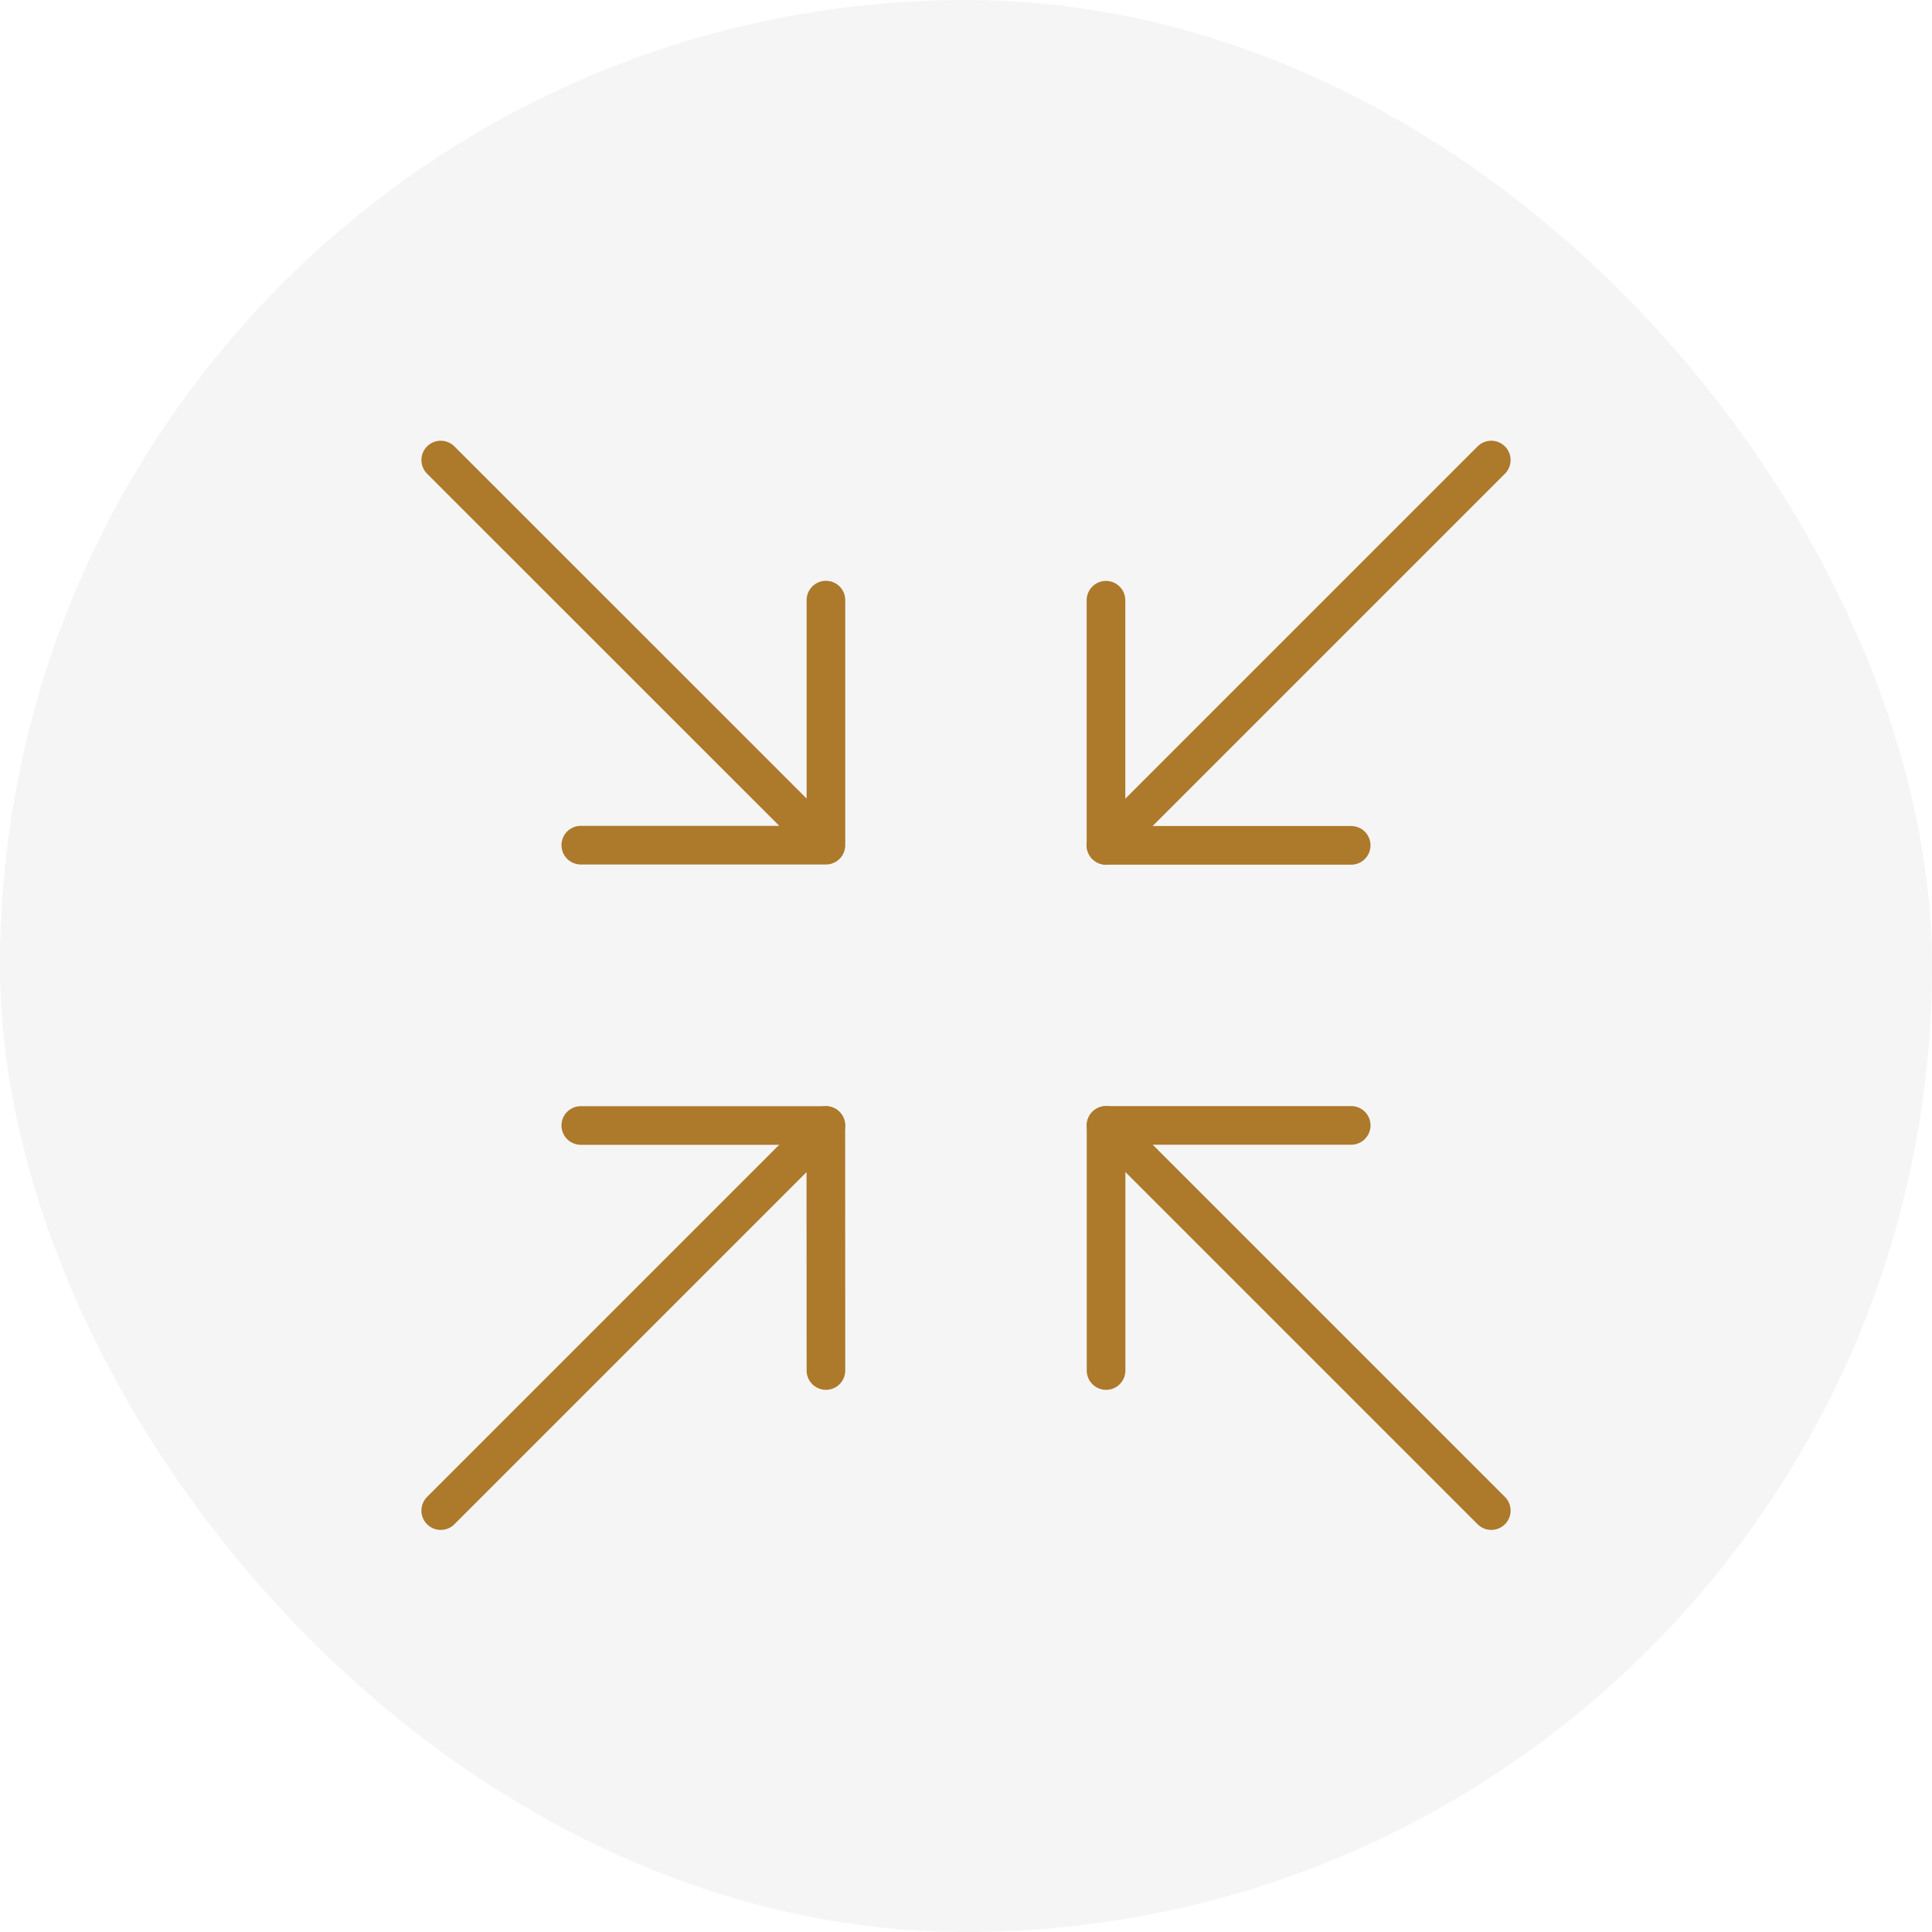 <svg width="100" height="100" viewBox="0 0 100 100" fill="none" xmlns="http://www.w3.org/2000/svg">
<rect width="100" height="100" rx="50" fill="#D9D9D9" fill-opacity="0.25"/>
<g clip-path="url(#clip0_525_4768)">
<path d="M30.062 58.255H42.745L42.75 70.937" stroke="#AD792B" stroke-width="2" stroke-miterlimit="10" stroke-linecap="round" stroke-linejoin="round"/>
<path d="M57.25 70.938V58.25H69.938" stroke="#AD792B" stroke-width="2" stroke-miterlimit="10" stroke-linecap="round" stroke-linejoin="round"/>
<path d="M69.937 43.755H57.245V31.068" stroke="#AD792B" stroke-width="2" stroke-miterlimit="10" stroke-linecap="round" stroke-linejoin="round"/>
<path d="M42.75 31.062V43.746M42.75 43.746H30.062M42.75 43.746L22.812 23.812M77.188 78.188L57.25 58.25" stroke="#AD792B" stroke-width="2" stroke-miterlimit="10" stroke-linecap="round" stroke-linejoin="round"/>
<path d="M22.812 78.188L42.745 58.255M57.245 43.755L77.188 23.812" stroke="#AD792B" stroke-width="2" stroke-miterlimit="10" stroke-linecap="round" stroke-linejoin="round"/>
</g>
<defs>
<clipPath id="clip0_525_4768">
<rect width="58" height="58" fill="white" transform="translate(21 22)"/>
</clipPath>
</defs>
</svg>
